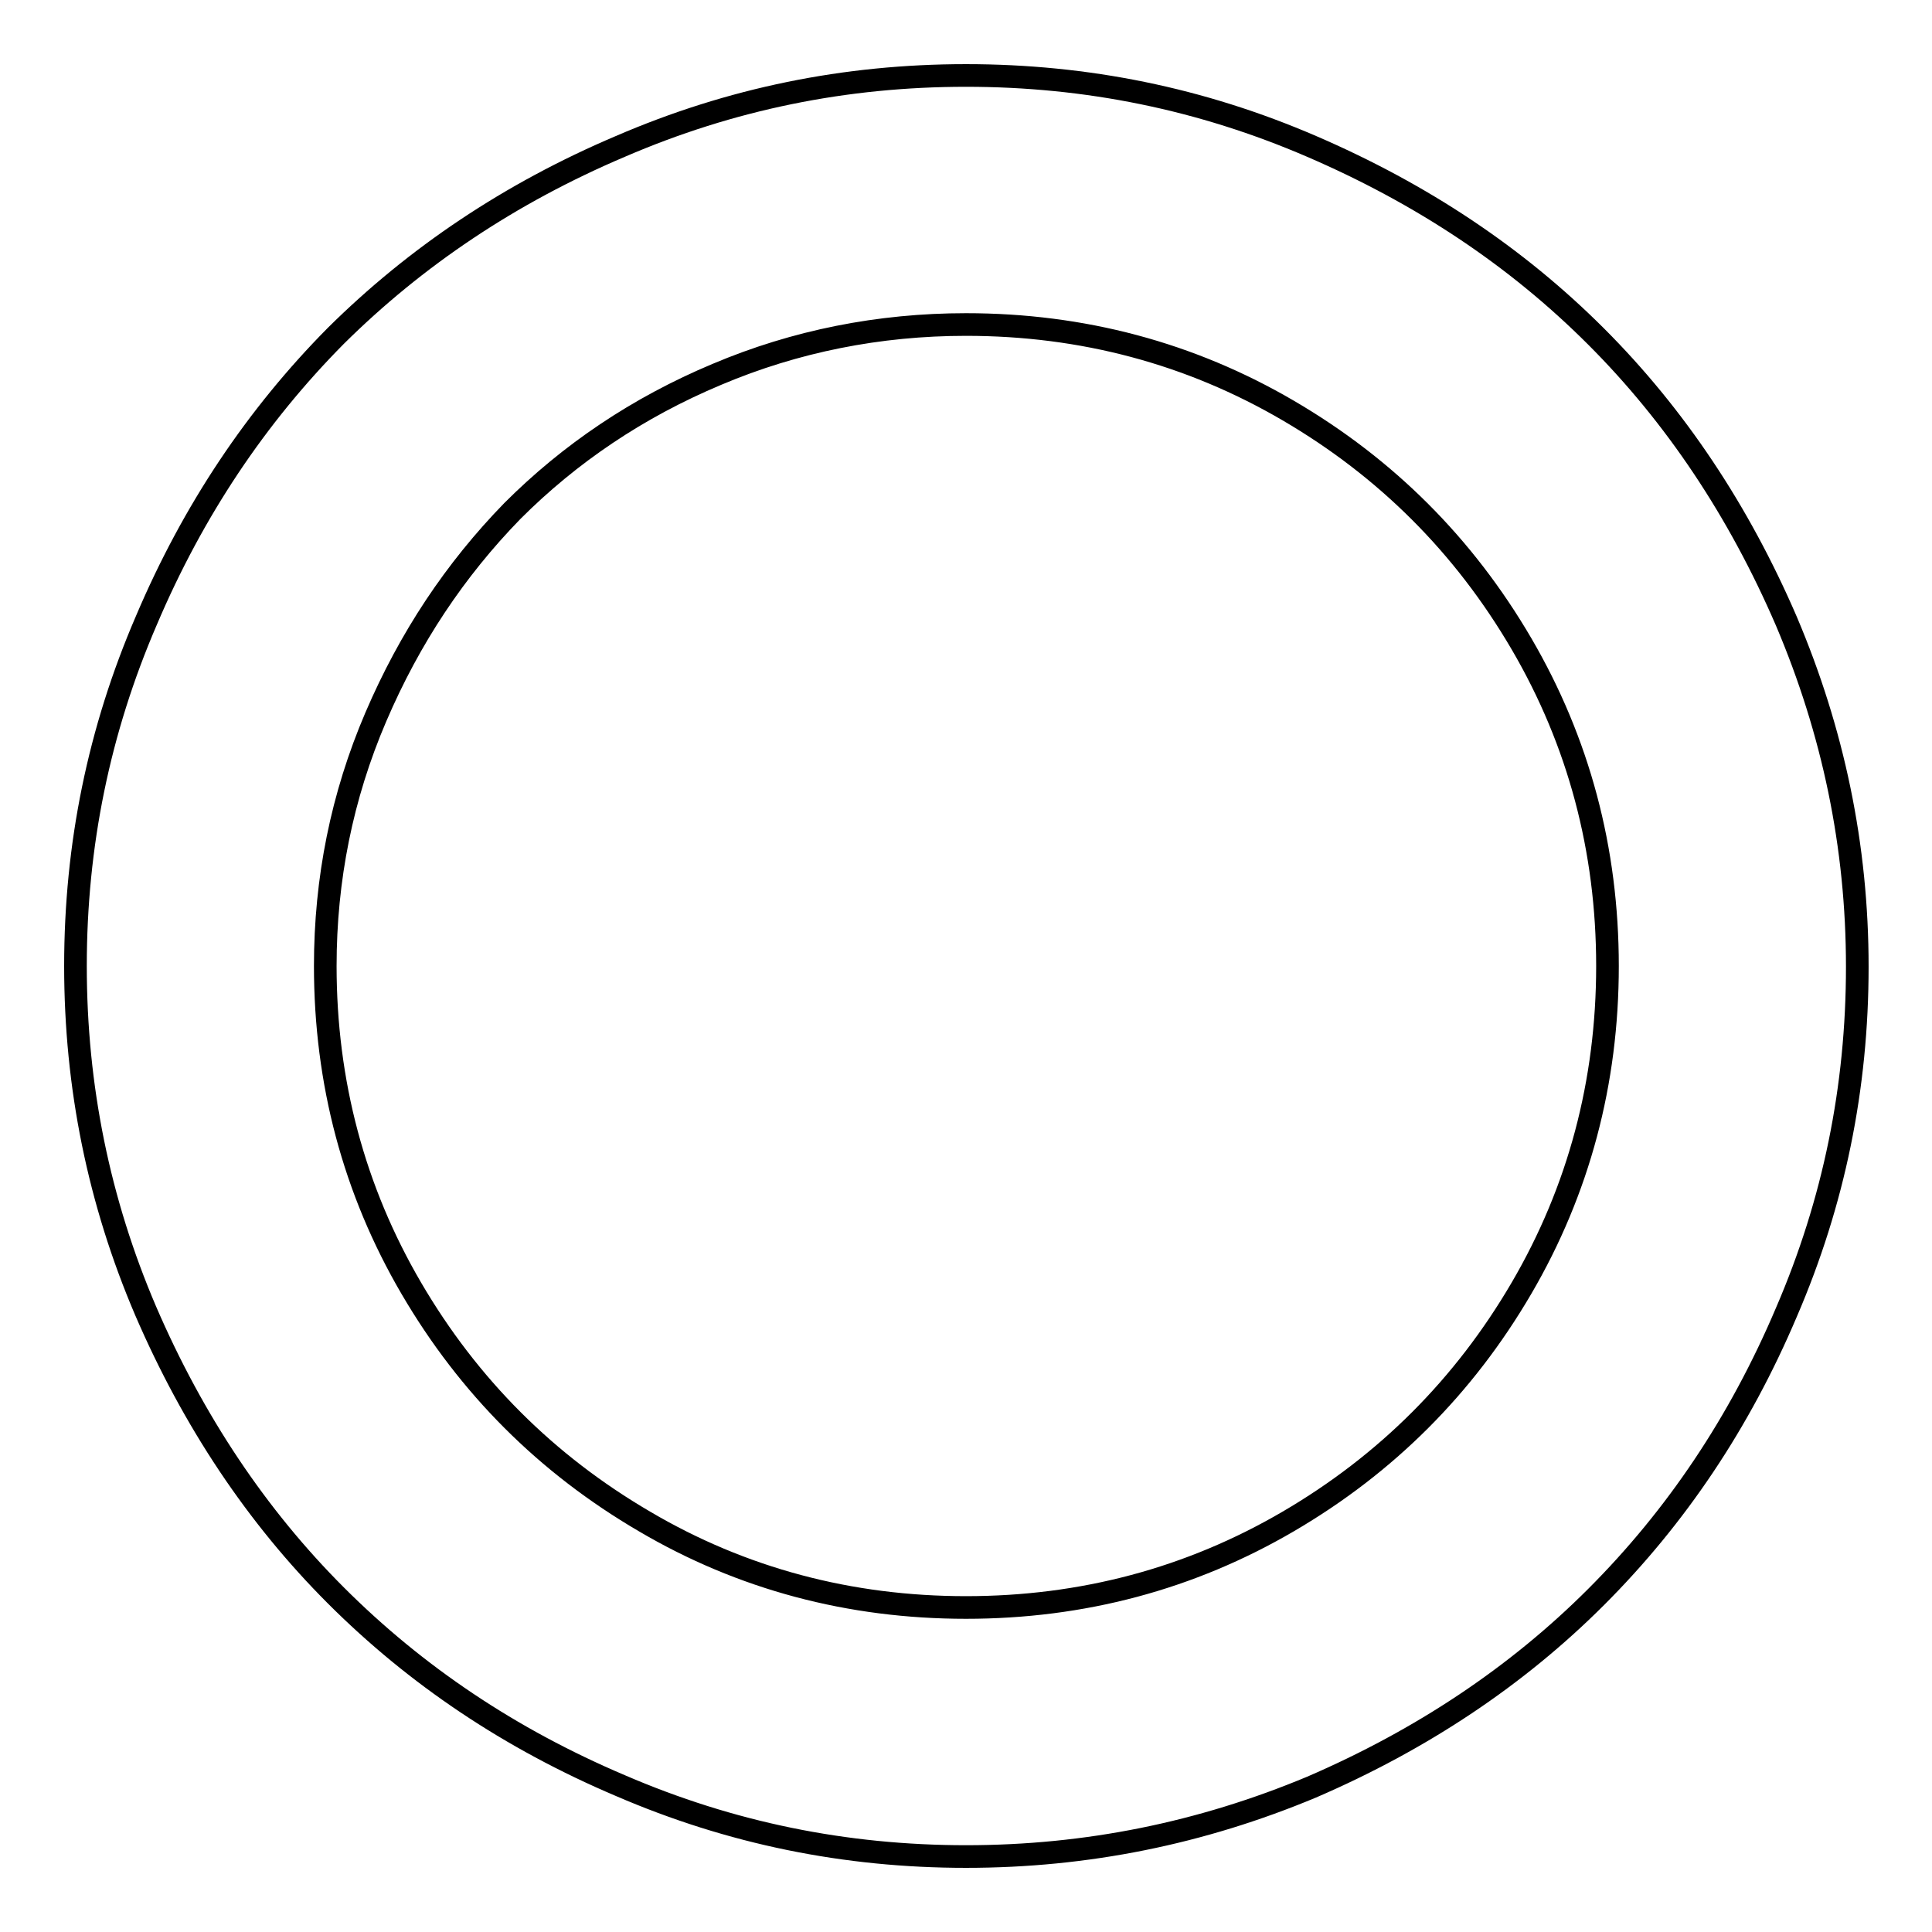 <?xml version="1.0" encoding="utf-8"?>
<!-- Svg Vector Icons : http://www.onlinewebfonts.com/icon -->
<!DOCTYPE svg PUBLIC "-//W3C//DTD SVG 1.1//EN" "http://www.w3.org/Graphics/SVG/1.1/DTD/svg11.dtd">
<svg version="1.1" xmlns="http://www.w3.org/2000/svg" xmlns:xlink="http://www.w3.org/1999/xlink" x="0px" y="0px" viewBox="0 0 256 256" enable-background="new 0 0 256 256" xml:space="preserve">
<g><g><g><path stroke-width="3" fill-opacity="0" stroke="#000000"  d="M128,246c-16,0-31.2-3.1-45.8-9.4c-14.6-6.2-27.1-14.6-37.7-25.2c-10.5-10.5-18.9-23.1-25.2-37.7C13.1,159.2,10,144,10,128c0-16,3.1-31.2,9.4-45.8C25.6,67.6,34,55.1,44.5,44.5C55.1,34,67.6,25.6,82.2,19.4C96.8,13.1,112,10,128,10c16,0,31.2,3.1,45.8,9.4s27.1,14.6,37.7,25.2c10.5,10.5,18.9,23.1,25.2,37.7c6.2,14.6,9.4,29.8,9.4,45.8c0,16-3.1,31.2-9.4,45.8c-6.2,14.6-14.6,27.1-25.2,37.7c-10.5,10.5-23.1,18.9-37.7,25.2C159.2,242.9,144,246,128,246z M128,213c15.4,0,29.7-3.8,42.7-11.4c13-7.6,23.3-17.9,30.9-30.9c7.6-13,11.4-27.3,11.4-42.7s-3.8-29.7-11.4-42.7S183.7,62,170.7,54.4C157.7,46.8,143.4,43,128,43c-11.5,0-22.6,2.2-33,6.6c-10.5,4.4-19.5,10.5-27.1,18.1C60.3,75.5,54.3,84.5,49.8,95c-4.5,10.5-6.7,21.5-6.7,33c0,15.4,3.8,29.7,11.4,42.7c7.6,13,17.9,23.3,30.9,30.9C98.3,209.2,112.6,213,128,213z"/></g></g></g>
</svg>